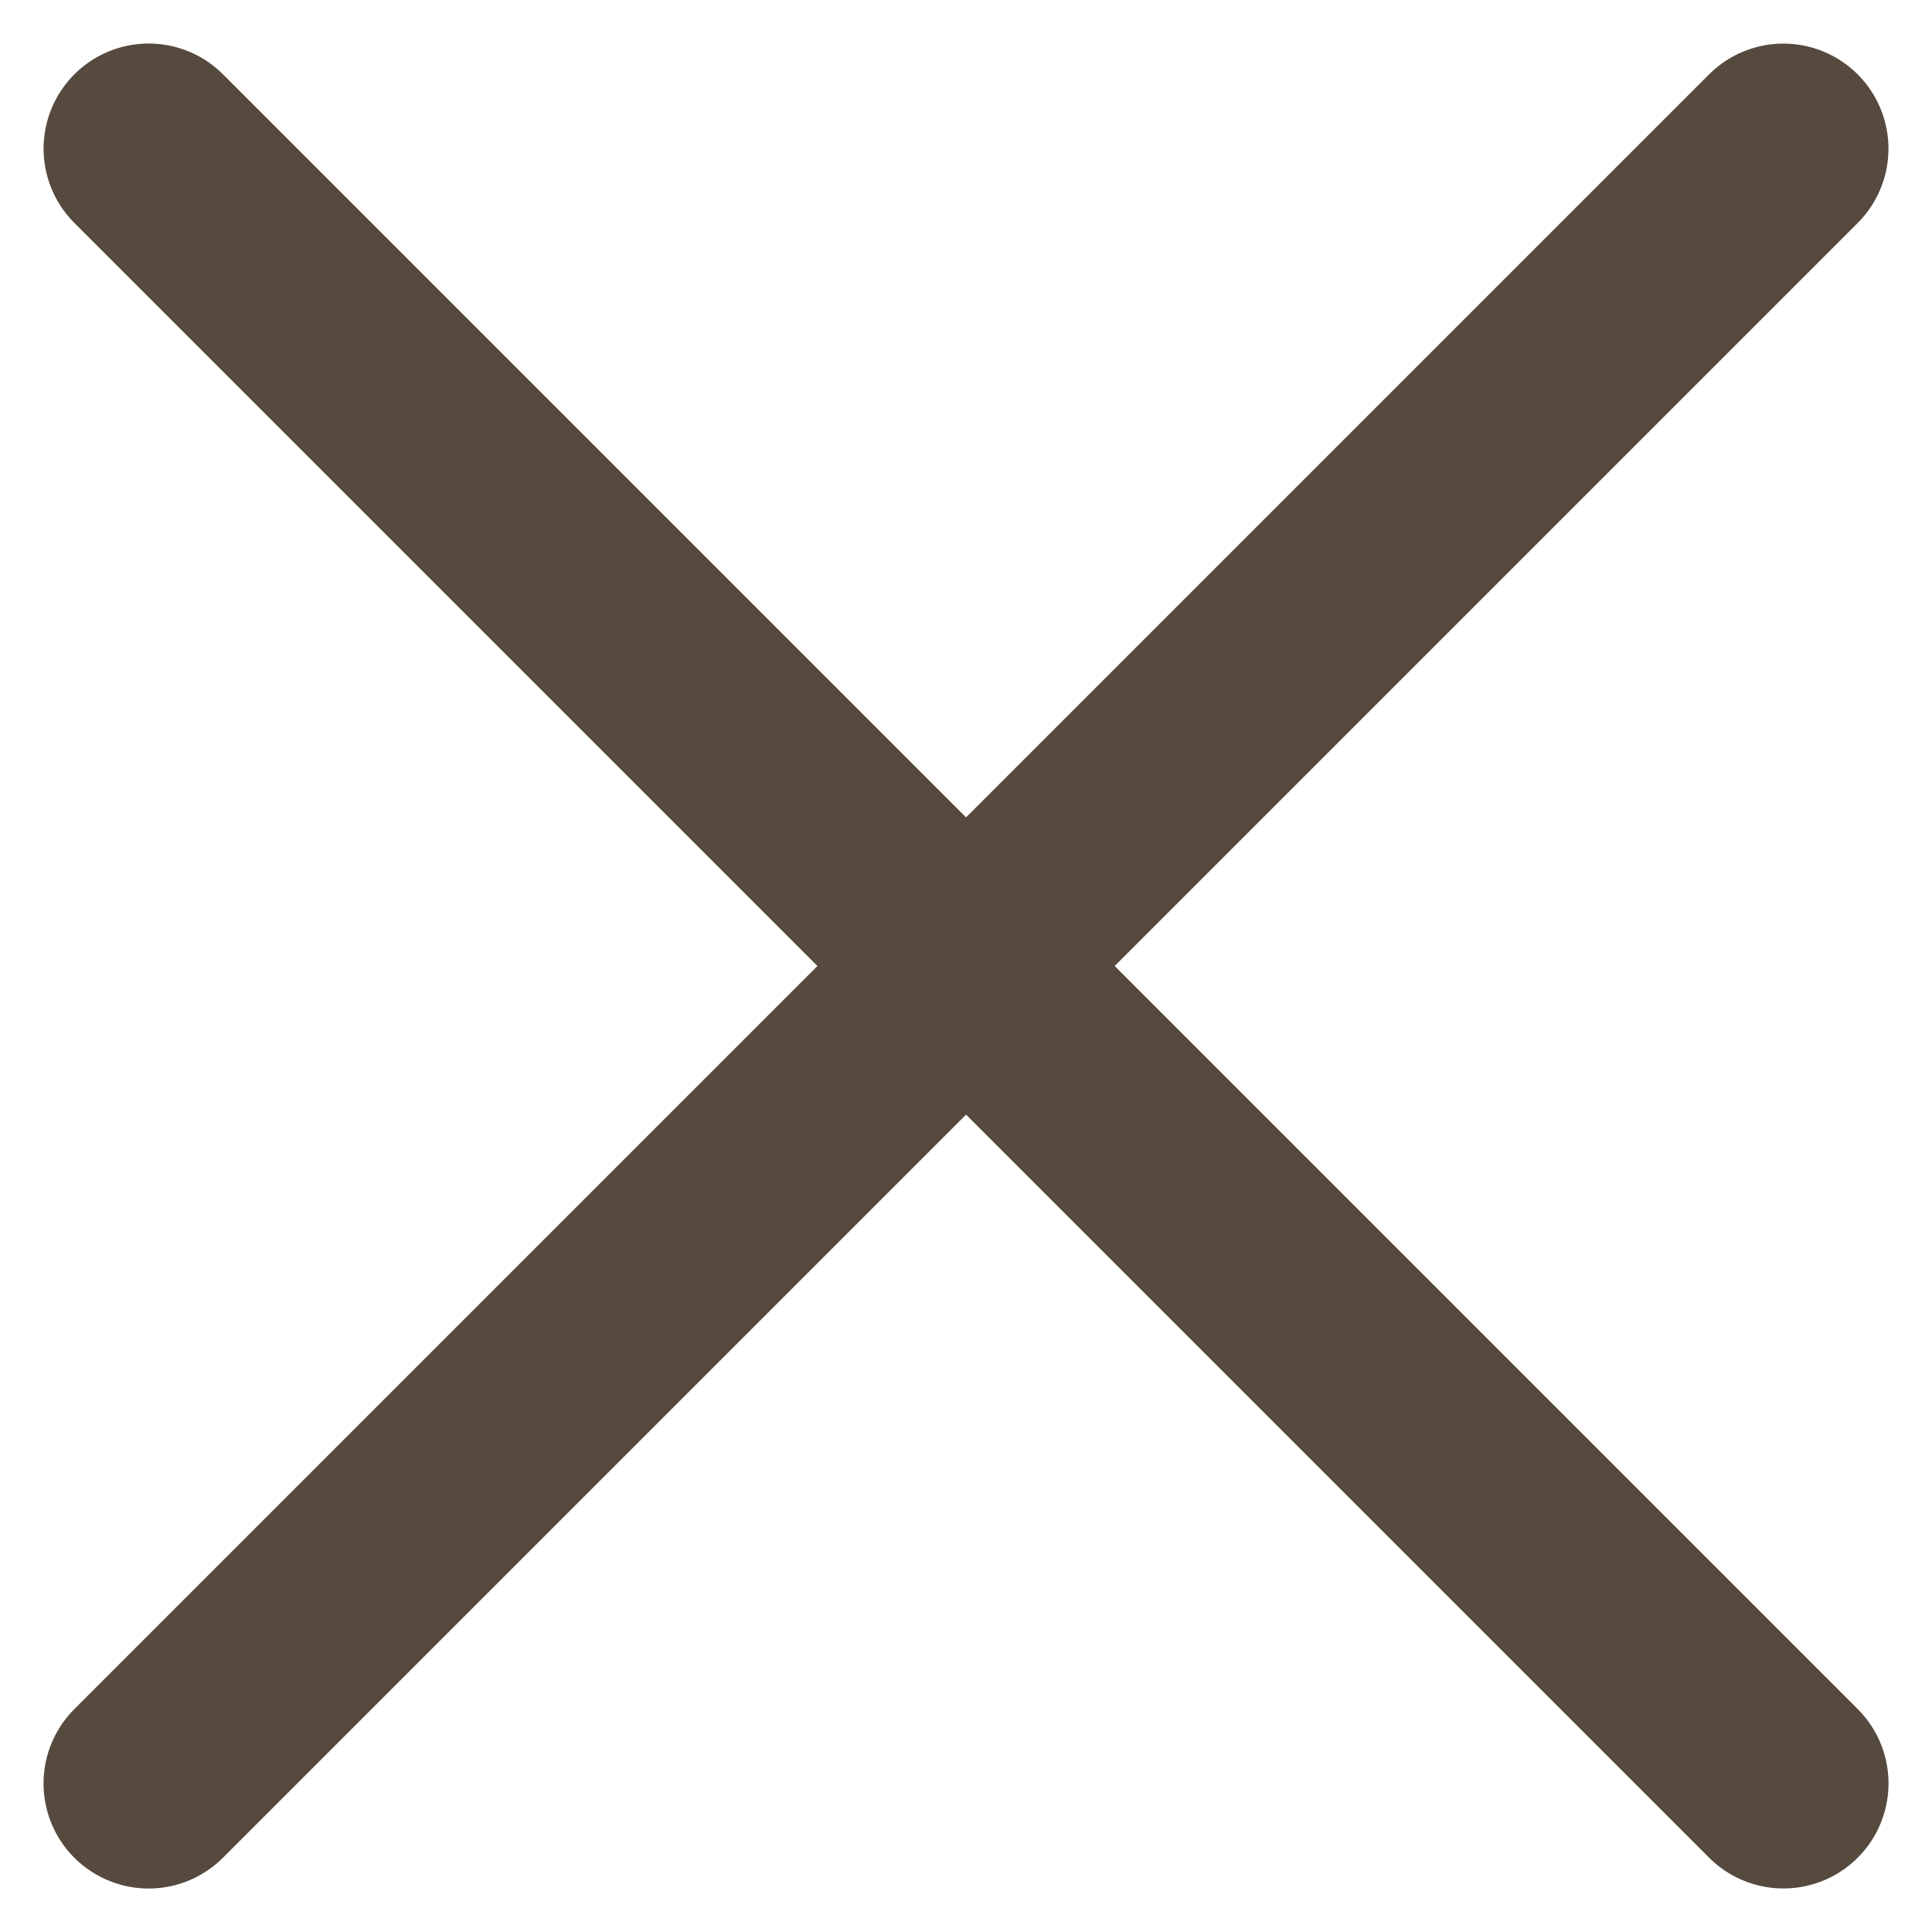<svg xmlns="http://www.w3.org/2000/svg" width="18.385" height="18.385" viewBox="0 0 18.385 18.385"><g transform="translate(-349.807 -11.807)"><path d="M5,7H27" transform="translate(352.636 4.736) rotate(45)" fill="none" stroke="#56493d" stroke-linecap="round" stroke-width="2"/><path d="M5,7H27" transform="translate(342.736 27.364) rotate(-45)" fill="none" stroke="#56493d" stroke-linecap="round" stroke-width="2"/></g></svg>